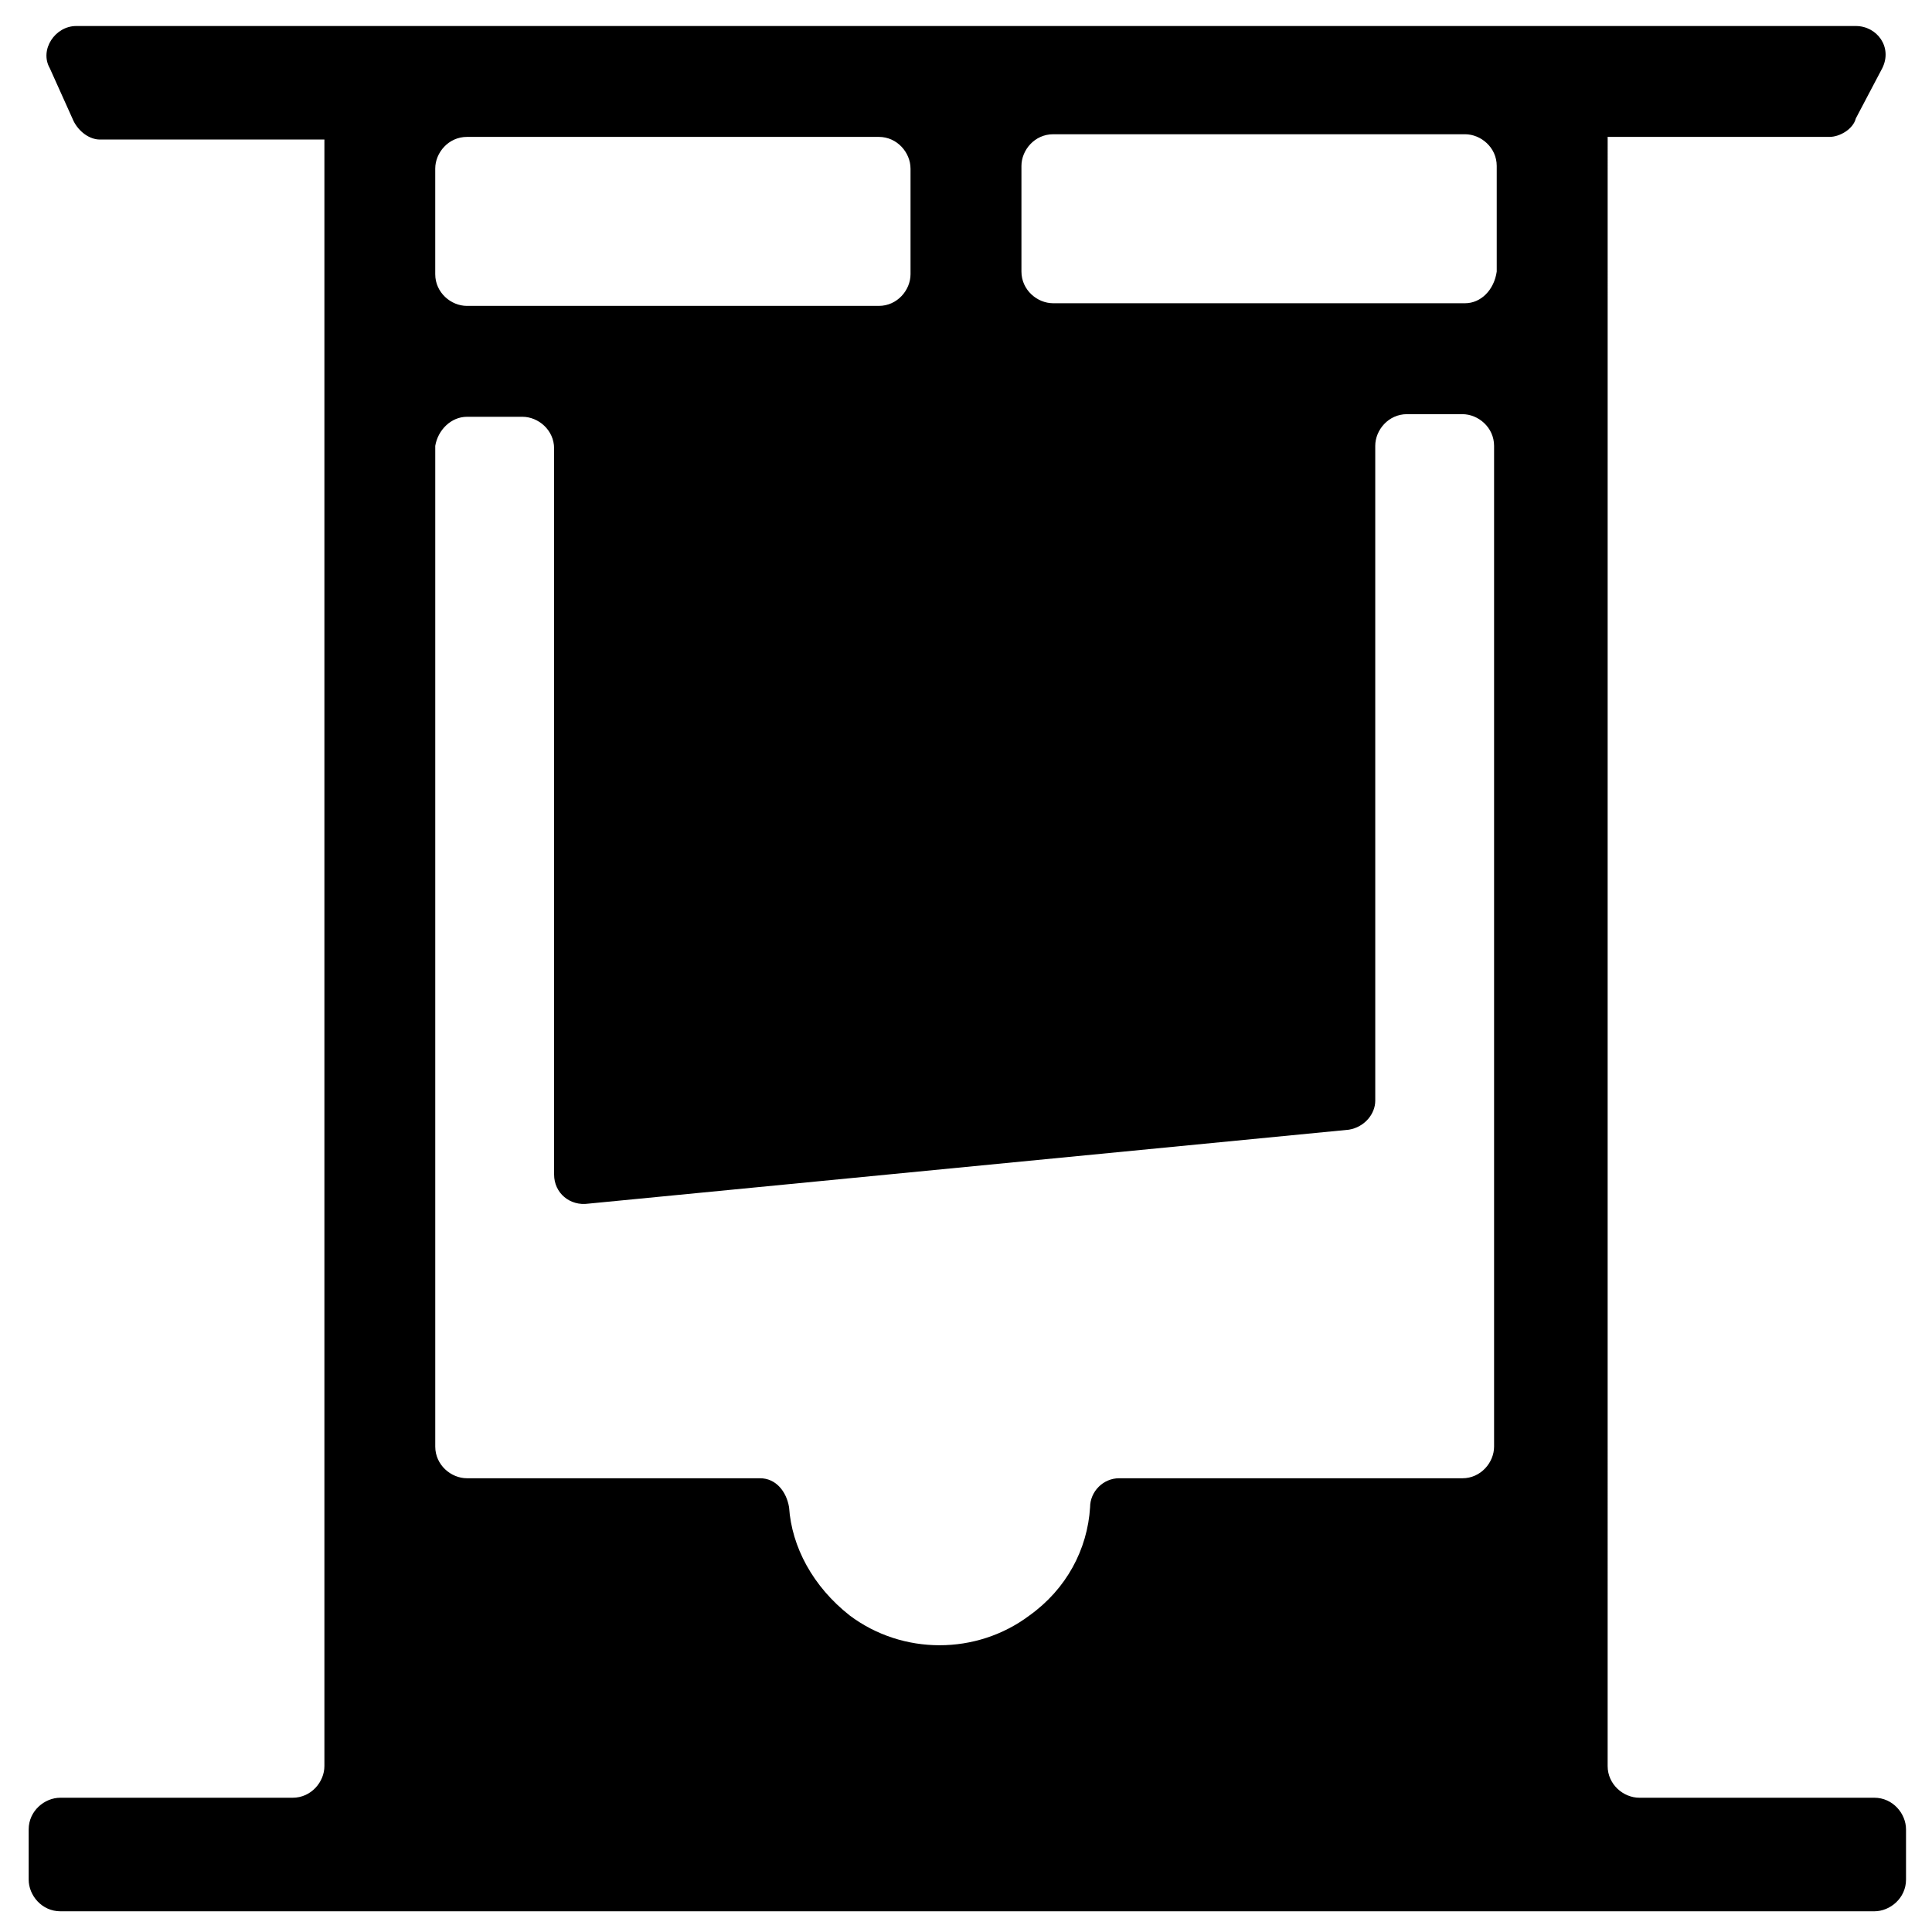 <?xml version="1.0" encoding="UTF-8"?>
<!-- Uploaded to: ICON Repo, www.iconrepo.com, Generator: ICON Repo Mixer Tools -->
<svg fill="#000000" width="800px" height="800px" version="1.1" viewBox="144 144 512 512" xmlns="http://www.w3.org/2000/svg">
 <path d="m569.34 180.28h59.477c2.801 0 6.297-2.098 6.996-4.898l7-13.293c2.801-5.598-1.398-11.195-6.996-11.195h-471.62c-5.598 0-9.797 6.297-6.996 11.195l6.297 13.992c1.398 2.801 4.199 4.898 6.996 4.898h59.477v431.04c0 4.199-3.5 8.398-8.398 8.398h-61.574c-4.199 0-8.398 3.5-8.398 8.398v13.297c0 4.199 3.5 8.398 8.398 8.398h480.72c4.199 0 8.398-3.5 8.398-8.398v-13.297c0-4.199-3.5-8.398-8.398-8.398h-62.277c-4.199 0-8.398-3.5-8.398-8.398l0.004-431.73zm-301.59 74.172h14.695c4.199 0 8.398 3.5 8.398 8.398v192.43c0 4.898 4.199 8.398 9.098 7.695l201.52-19.594c4.199-0.699 6.996-4.199 6.996-7.695l-0.004-173.53c0-4.199 3.5-8.398 8.398-8.398h14.695c4.199 0 8.398 3.5 8.398 8.398v265.2c0 4.199-3.5 8.398-8.398 8.398l-90.969-0.004c-4.199 0-7.695 3.5-7.695 7.695-0.699 11.195-6.297 21.691-16.094 28.688-13.996 10.496-33.586 10.496-47.582 0-9.797-7.695-15.395-18.191-16.094-28.688-0.699-4.199-3.5-7.695-7.695-7.695h-77.672c-4.199 0-8.398-3.5-8.398-8.398v-265.2c0.699-4.199 4.199-7.699 8.398-7.699zm264.5-30.09h-109.16c-4.199 0-8.398-3.5-8.398-8.398v-27.988c0-4.199 3.5-8.398 8.398-8.398h109.16c4.199 0 8.398 3.5 8.398 8.398v27.988c-0.703 4.902-4.203 8.398-8.398 8.398zm-146.95-35.684v27.988c0 4.199-3.5 8.398-8.398 8.398h-109.16c-4.199 0-8.398-3.5-8.398-8.398v-27.988c0-4.199 3.5-8.398 8.398-8.398h109.16c4.894 0 8.395 4.199 8.395 8.398z"/>
</svg>